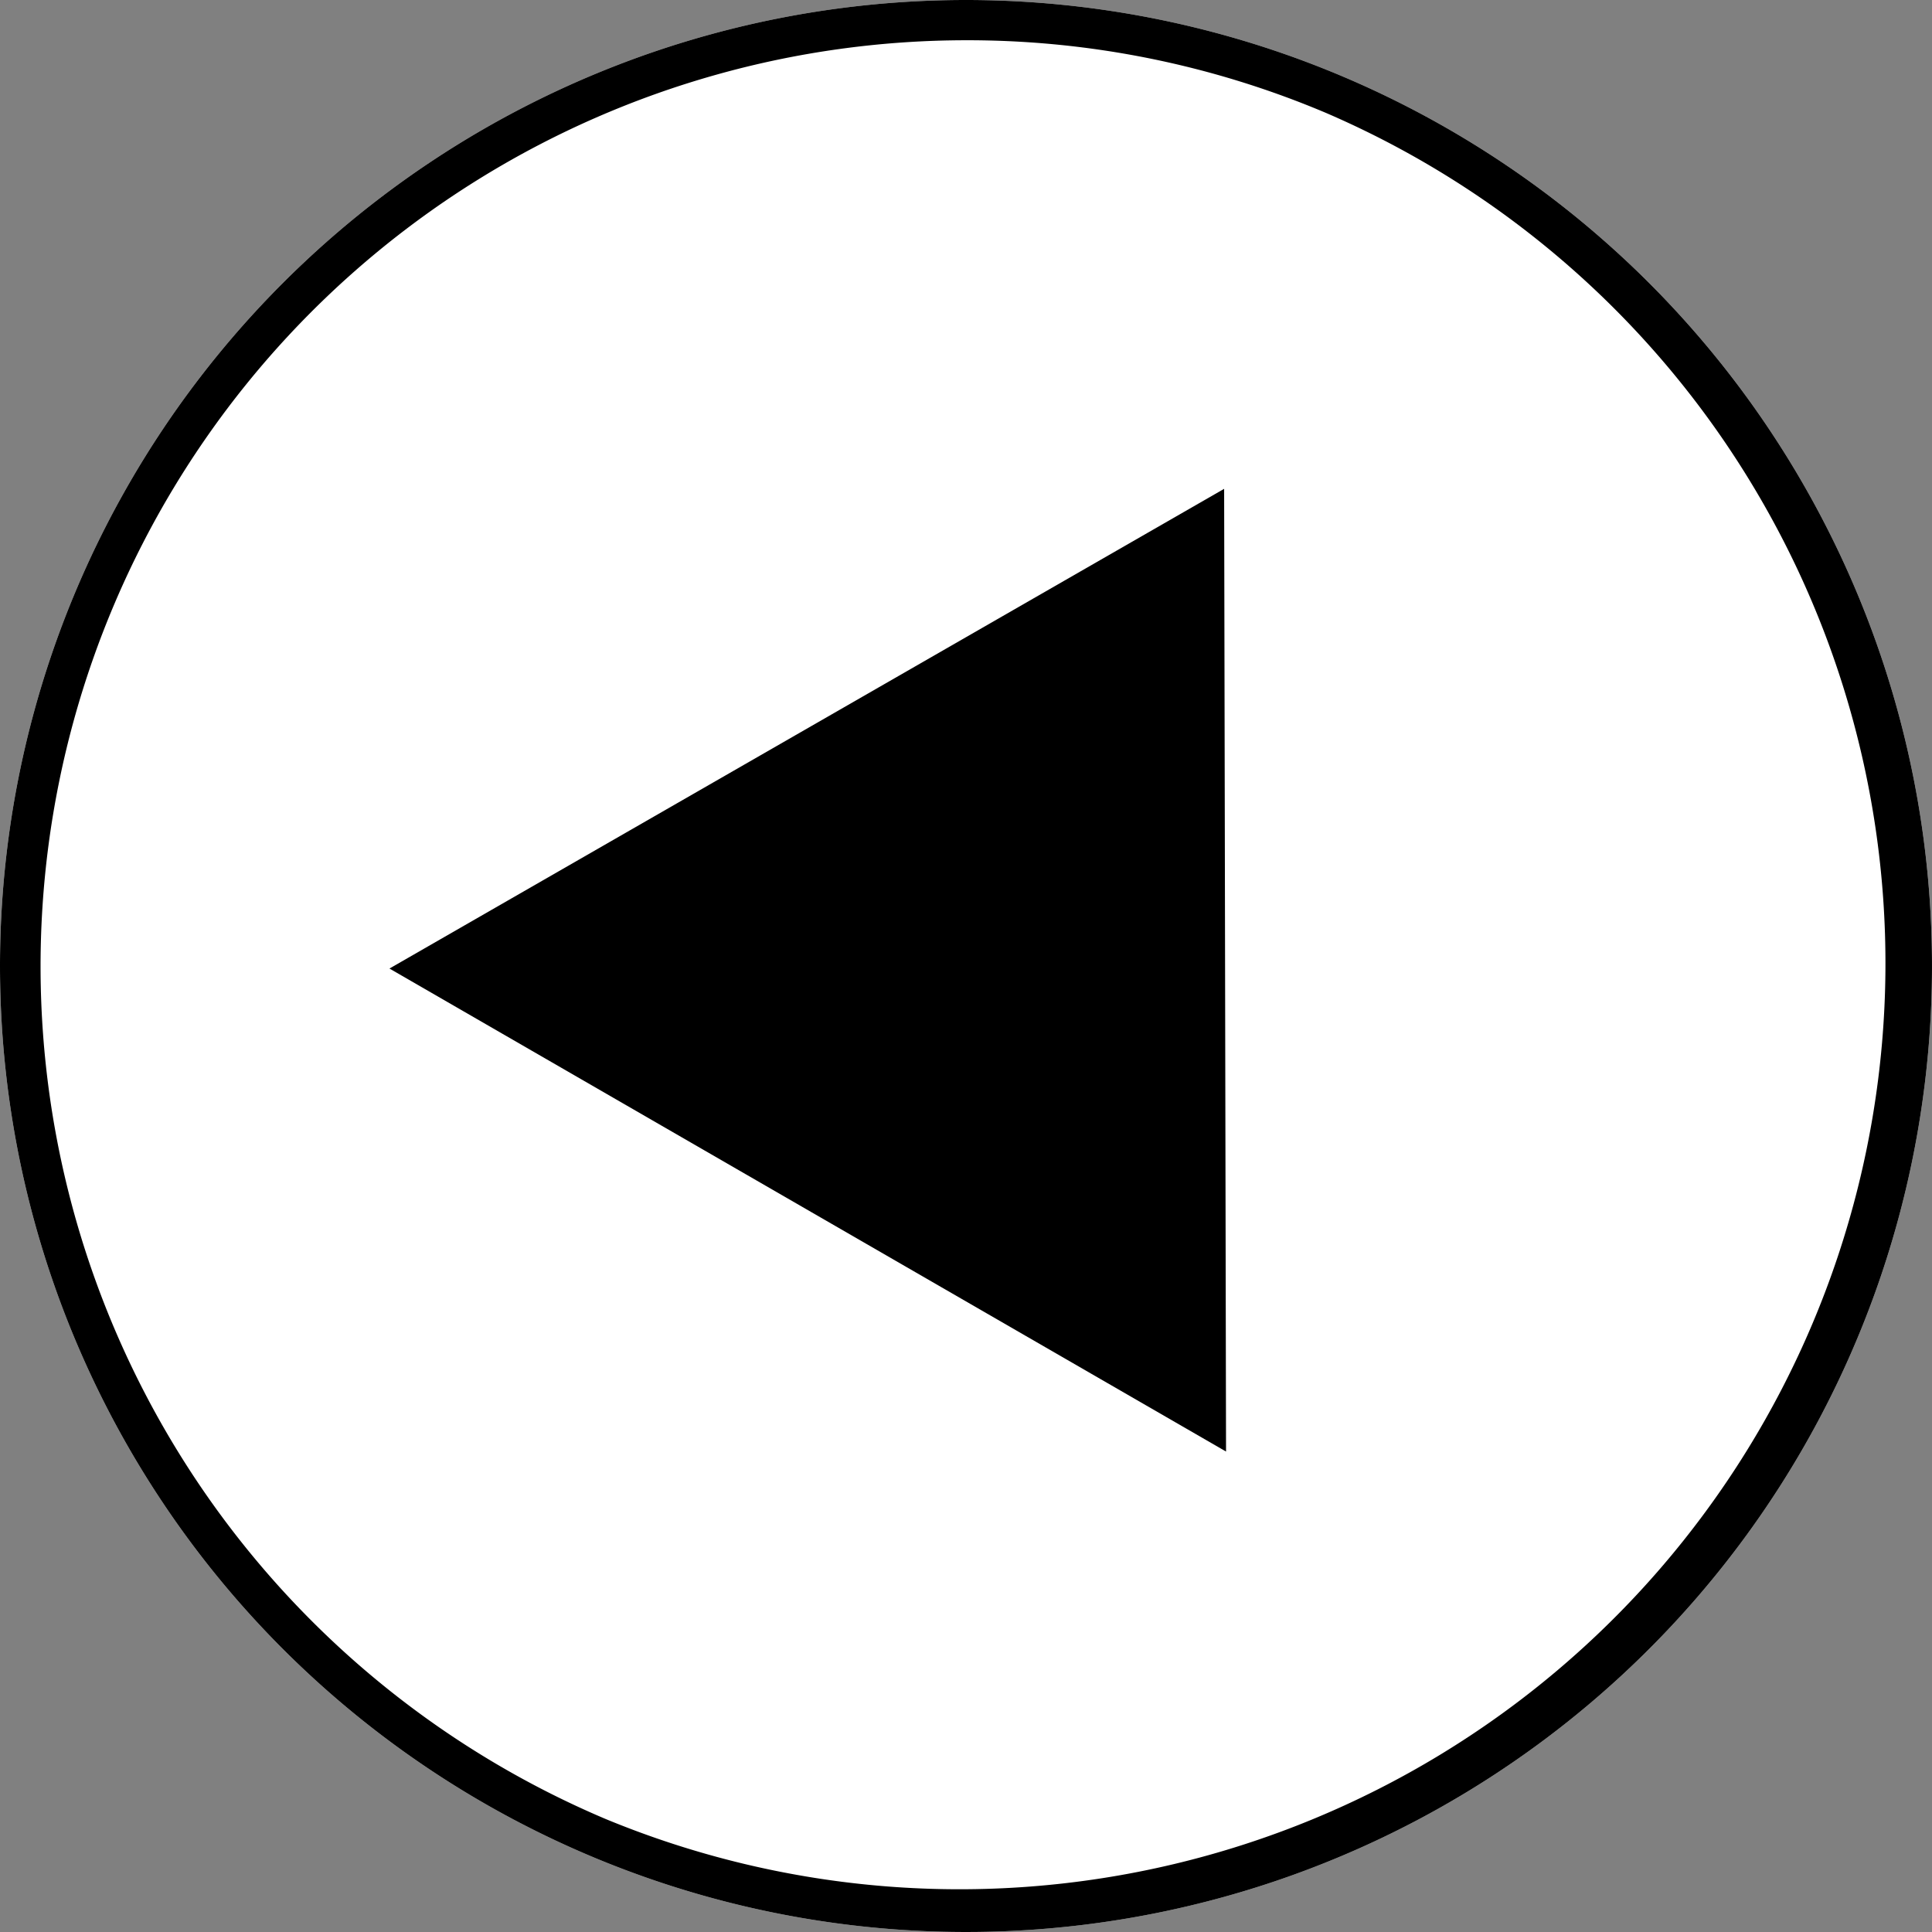 <svg xmlns="http://www.w3.org/2000/svg" width="48" height="48" viewBox="0 0 48 48">
  <rect x="0" y="0" width="48" height="48" fill="#808080" stroke="none"/>
  <g id="icon__carouselButton--prev" transform="translate(-472 -1080)">
    <path id="パス_12932" data-name="パス 12932" d="M24,0A24,24,0,1,1,0,24,24,24,0,0,1,24,0Z" transform="translate(472 1080)" fill="#fff"/>
    <path id="パス_12932_-_アウトライン" data-name="パス 12932 - アウトライン" d="M24,1a23.006,23.006,0,0,0-8.952,44.193,23.006,23.006,0,0,0,17.9-42.386A22.855,22.855,0,0,0,24,1m0-1A24,24,0,1,1,0,24,24,24,0,0,1,24,0Z" transform="translate(472 1080)"/>
    <path id="パス_12931" data-name="パス 12931" d="M12,0,24,20.69H0Z" transform="translate(492.021 1086.145) rotate(30)"/>
  </g>
</svg>
